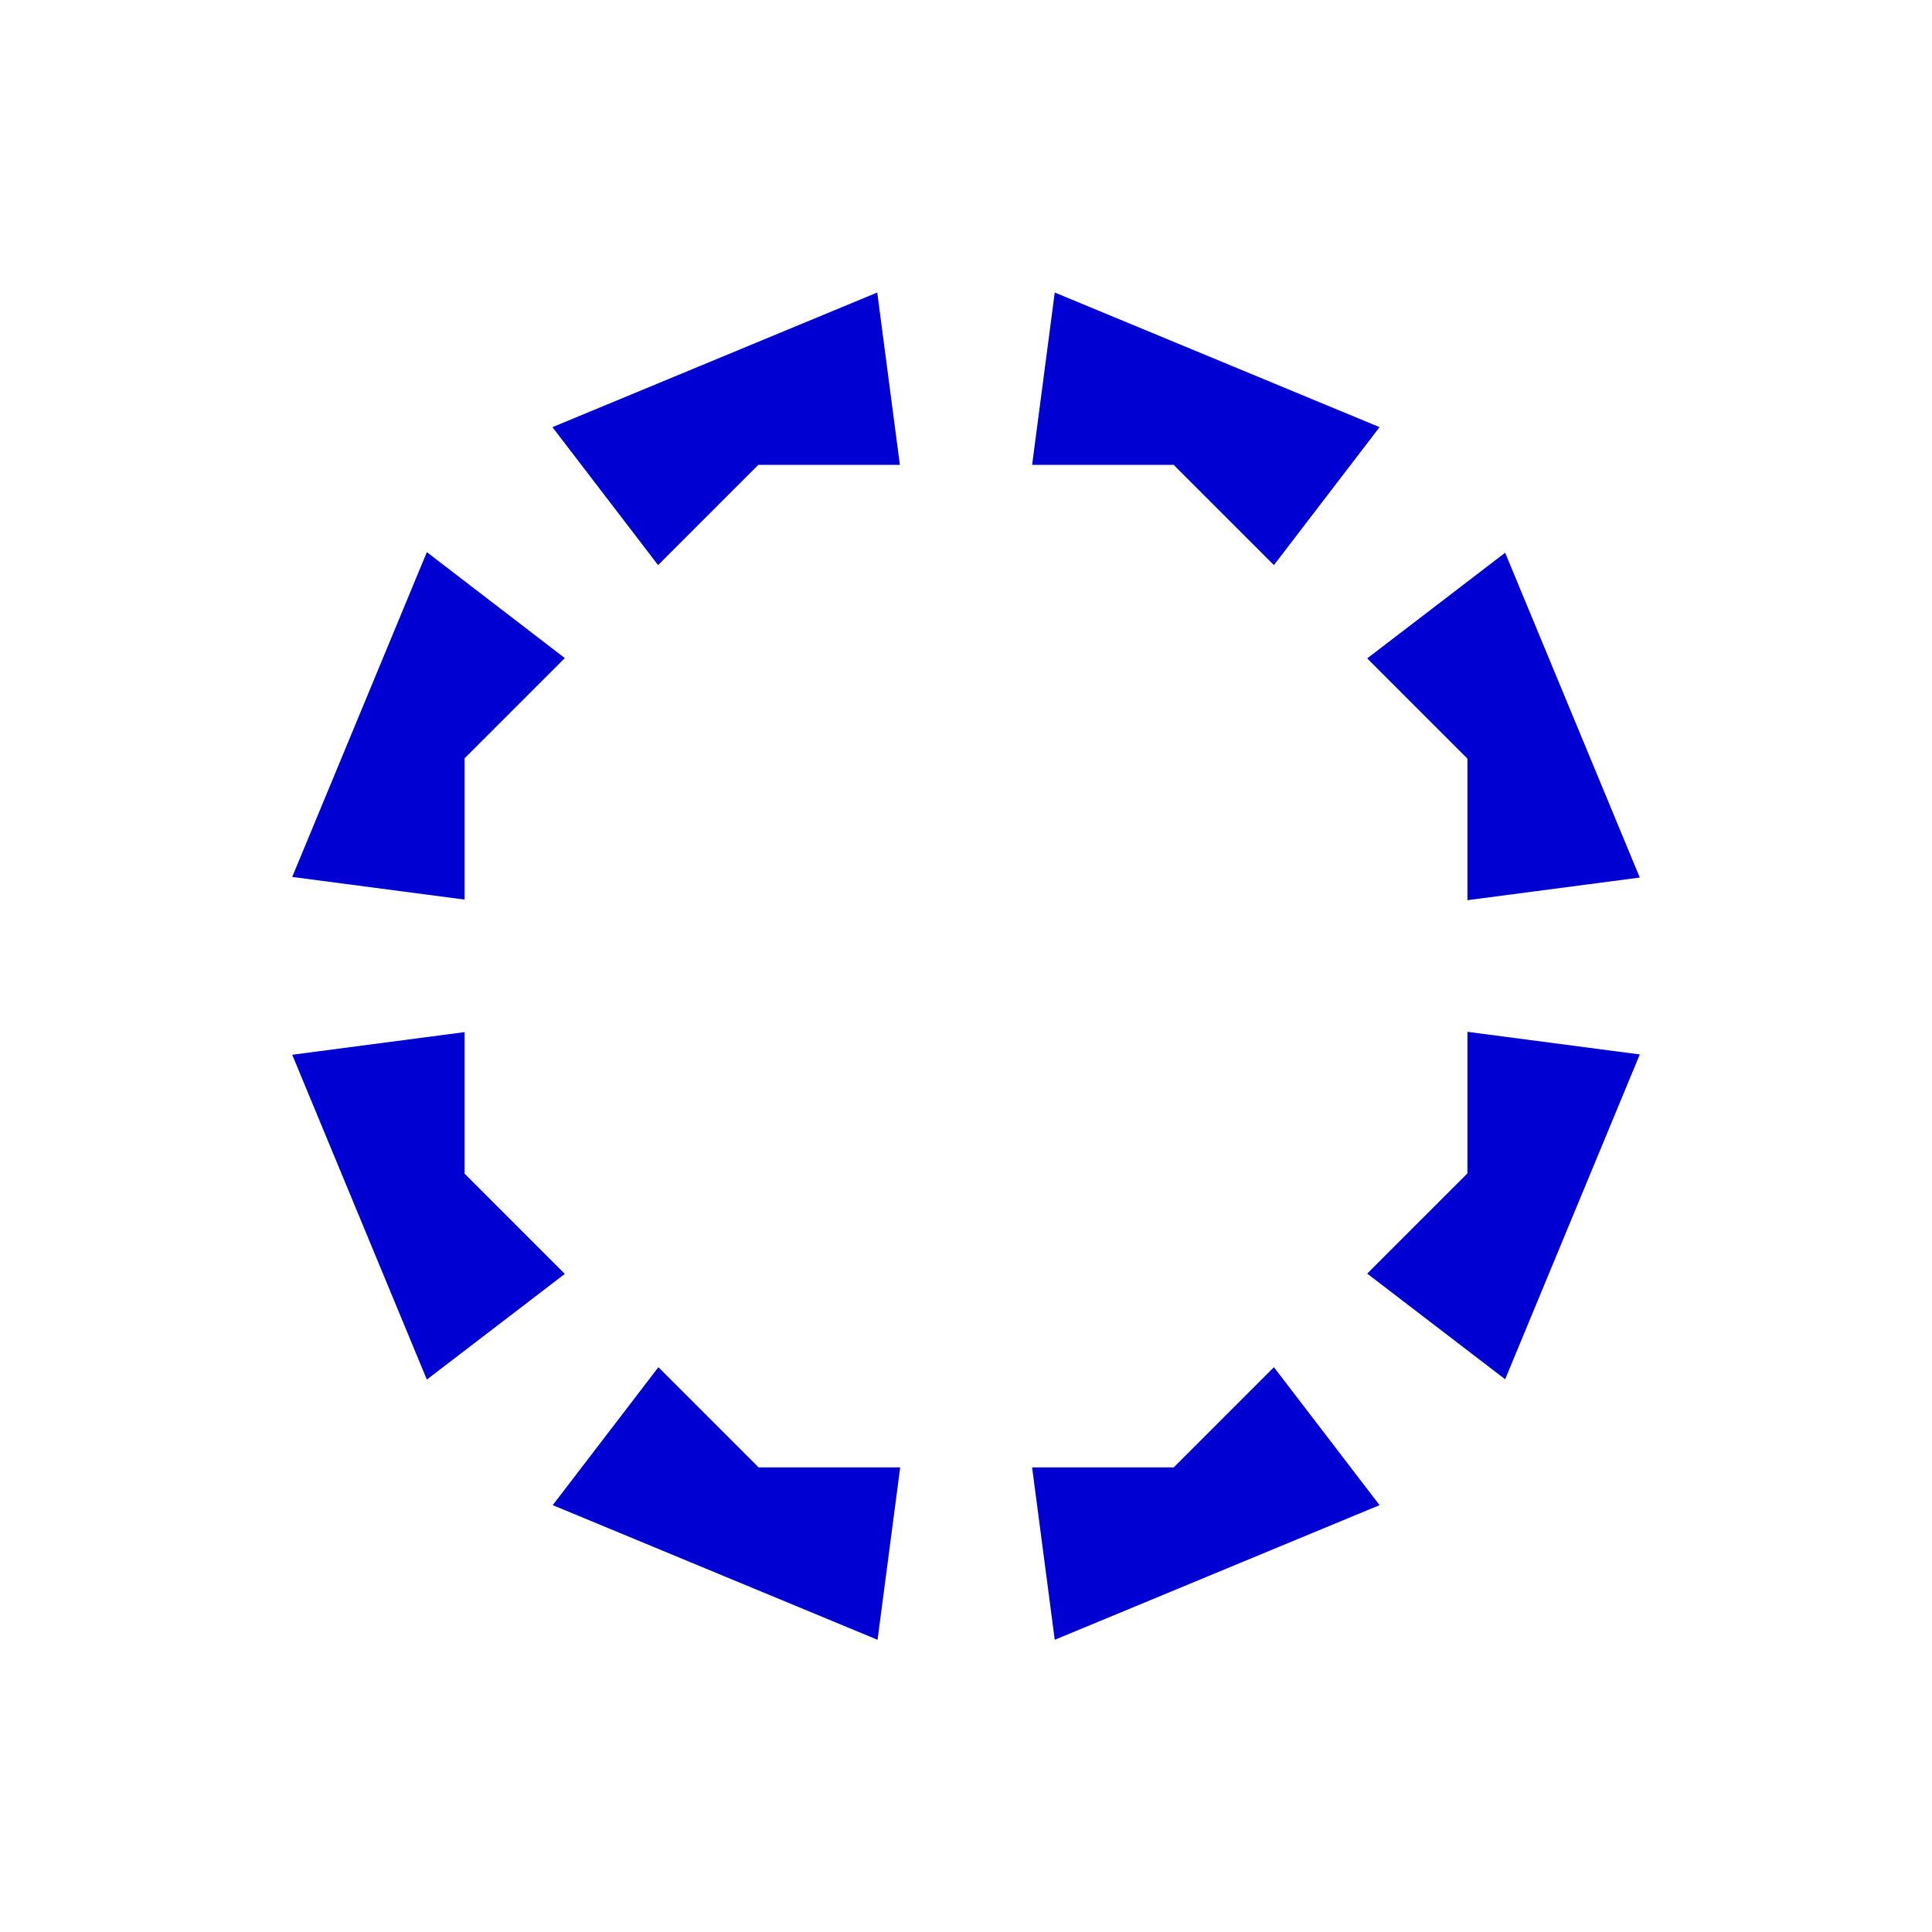 <?xml version="1.0" encoding="UTF-8"?><svg id="uuid-690b83e1-bdf4-4f41-b862-9225003fc594" xmlns="http://www.w3.org/2000/svg" viewBox="0 0 64 64"><defs><style>.uuid-f42be088-18c2-4955-85ac-5cd7d8a7bd30{fill:#fff;}.uuid-b9bc0c42-4fdf-4290-b806-be6dc862628c{fill:#0000d2;}</style></defs><g id="uuid-e2f043a6-b33c-4c13-960f-fe857797e0a0"><rect class="uuid-f42be088-18c2-4955-85ac-5cd7d8a7bd30" x="0" y="0" width="64" height="64"/><path class="uuid-b9bc0c42-4fdf-4290-b806-be6dc862628c" d="M18.3,14.15l10.76-4.46.75,5.71h-4.69l-3.32,3.32-3.5-4.57ZM15.39,29.81v-4.69l3.32-3.32-4.57-3.51-4.46,10.76,5.71.75ZM34.94,9.69l-.75,5.71h4.69l3.32,3.32,3.5-4.57-10.76-4.46ZM15.39,38.88v-4.69l-5.71.75,2.23,5.38,2.23,5.38,4.57-3.5-3.32-3.32ZM45.29,21.81l3.32,3.32v4.69l5.71-.75-4.46-10.76-4.57,3.5ZM29.82,48.61h-4.69s-3.32-3.32-3.32-3.32l-3.5,4.57,10.76,4.46.75-5.71ZM48.61,34.18v4.69l-3.32,3.32,4.57,3.5,4.46-10.76-5.71-.75ZM42.2,45.29l-3.32,3.32h-4.69s.75,5.71.75,5.71l10.76-4.46-3.5-4.57Z"/></g></svg>